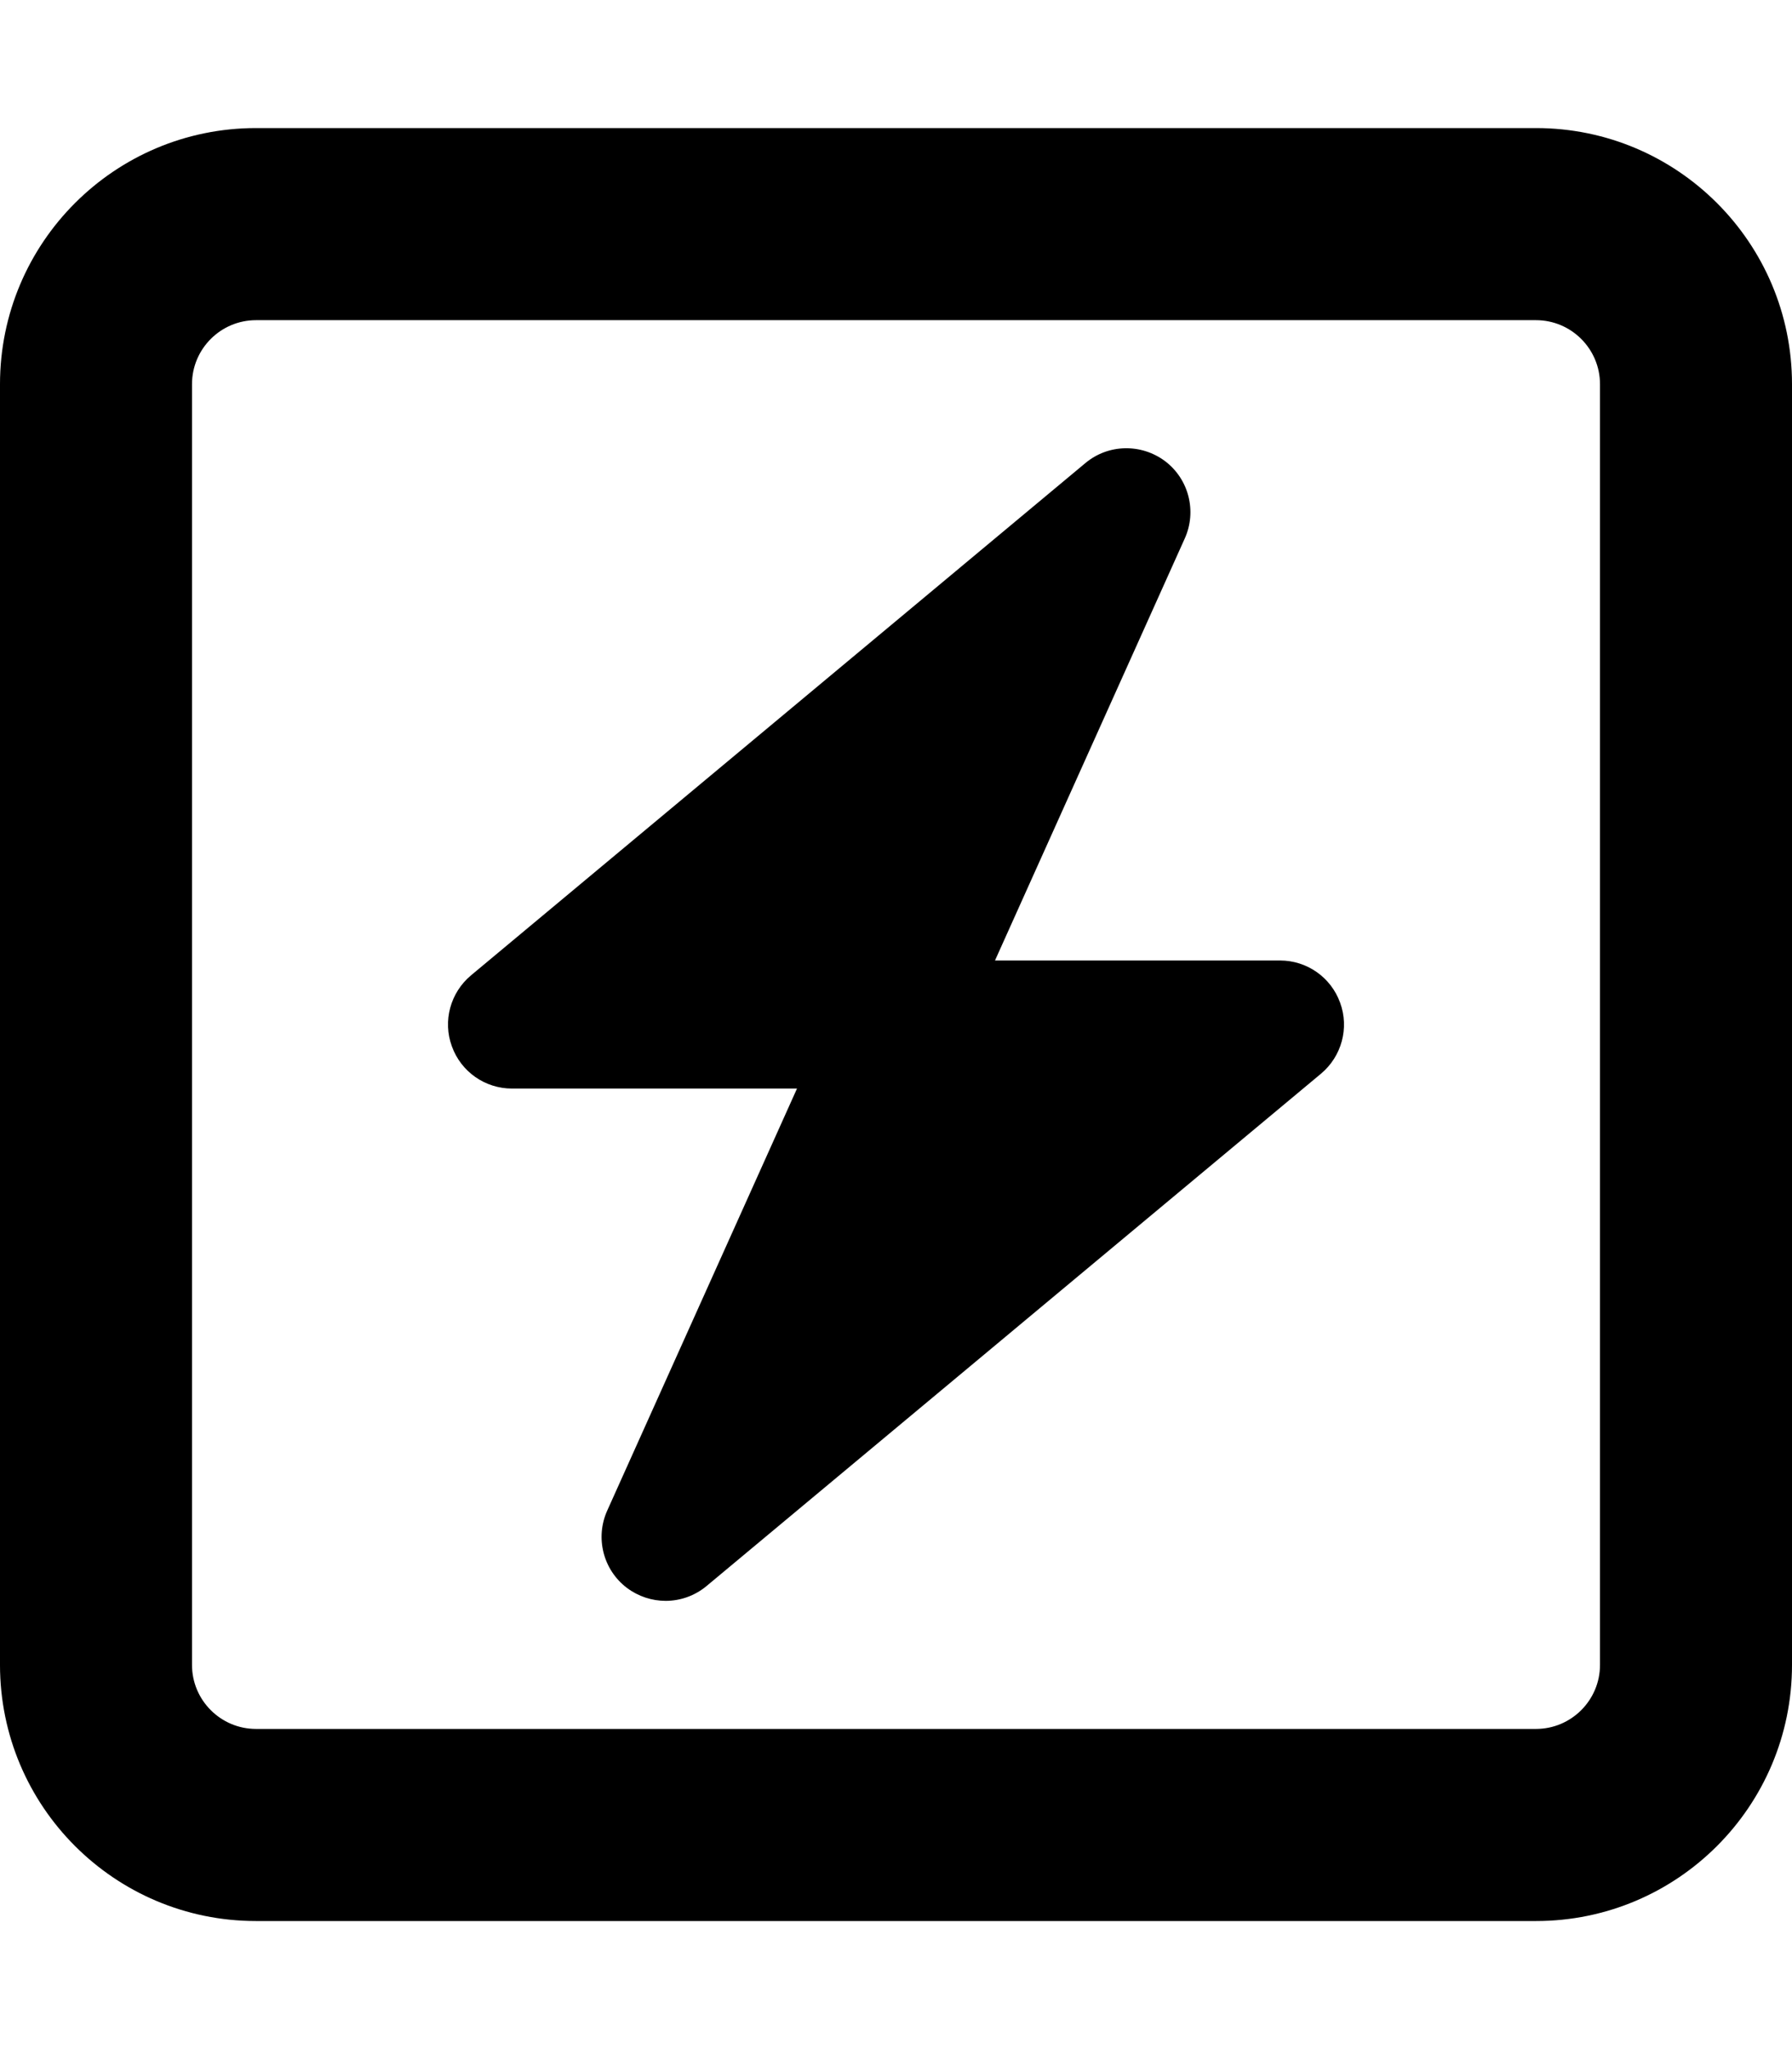 <svg xmlns="http://www.w3.org/2000/svg" viewBox="0 0 448 512"><!-- Font Awesome Pro 6.0.0-alpha2 by @fontawesome - https://fontawesome.com License - https://fontawesome.com/license (Commercial License) --><path d="M384 32H64C28.654 32 0 60.652 0 96V416C0 451.344 28.654 480 64 480H384C419.346 480 448 451.344 448 416V96C448 60.652 419.346 32 384 32ZM400 416C400 424.822 392.822 432 384 432H64C55.178 432 48 424.822 48 416V96C48 87.178 55.178 80 64 80H384C392.822 80 400 87.178 400 96V416ZM320.002 239.992H248.75L296.189 134.551C299.252 127.77 297.221 119.738 291.283 115.238C285.314 110.77 277.064 110.926 271.346 115.707L117.746 243.713C112.59 248.025 110.652 255.119 112.965 261.432C115.246 267.775 121.246 271.994 127.998 271.994H199.25L151.811 377.436C148.748 384.217 150.779 392.25 156.717 396.75C159.592 398.906 162.998 400 166.404 400C170.061 400 173.686 398.75 176.654 396.281L330.254 268.275C335.41 263.963 337.348 256.869 335.035 250.557C332.754 244.213 326.754 239.992 320.002 239.992Z"/></svg>